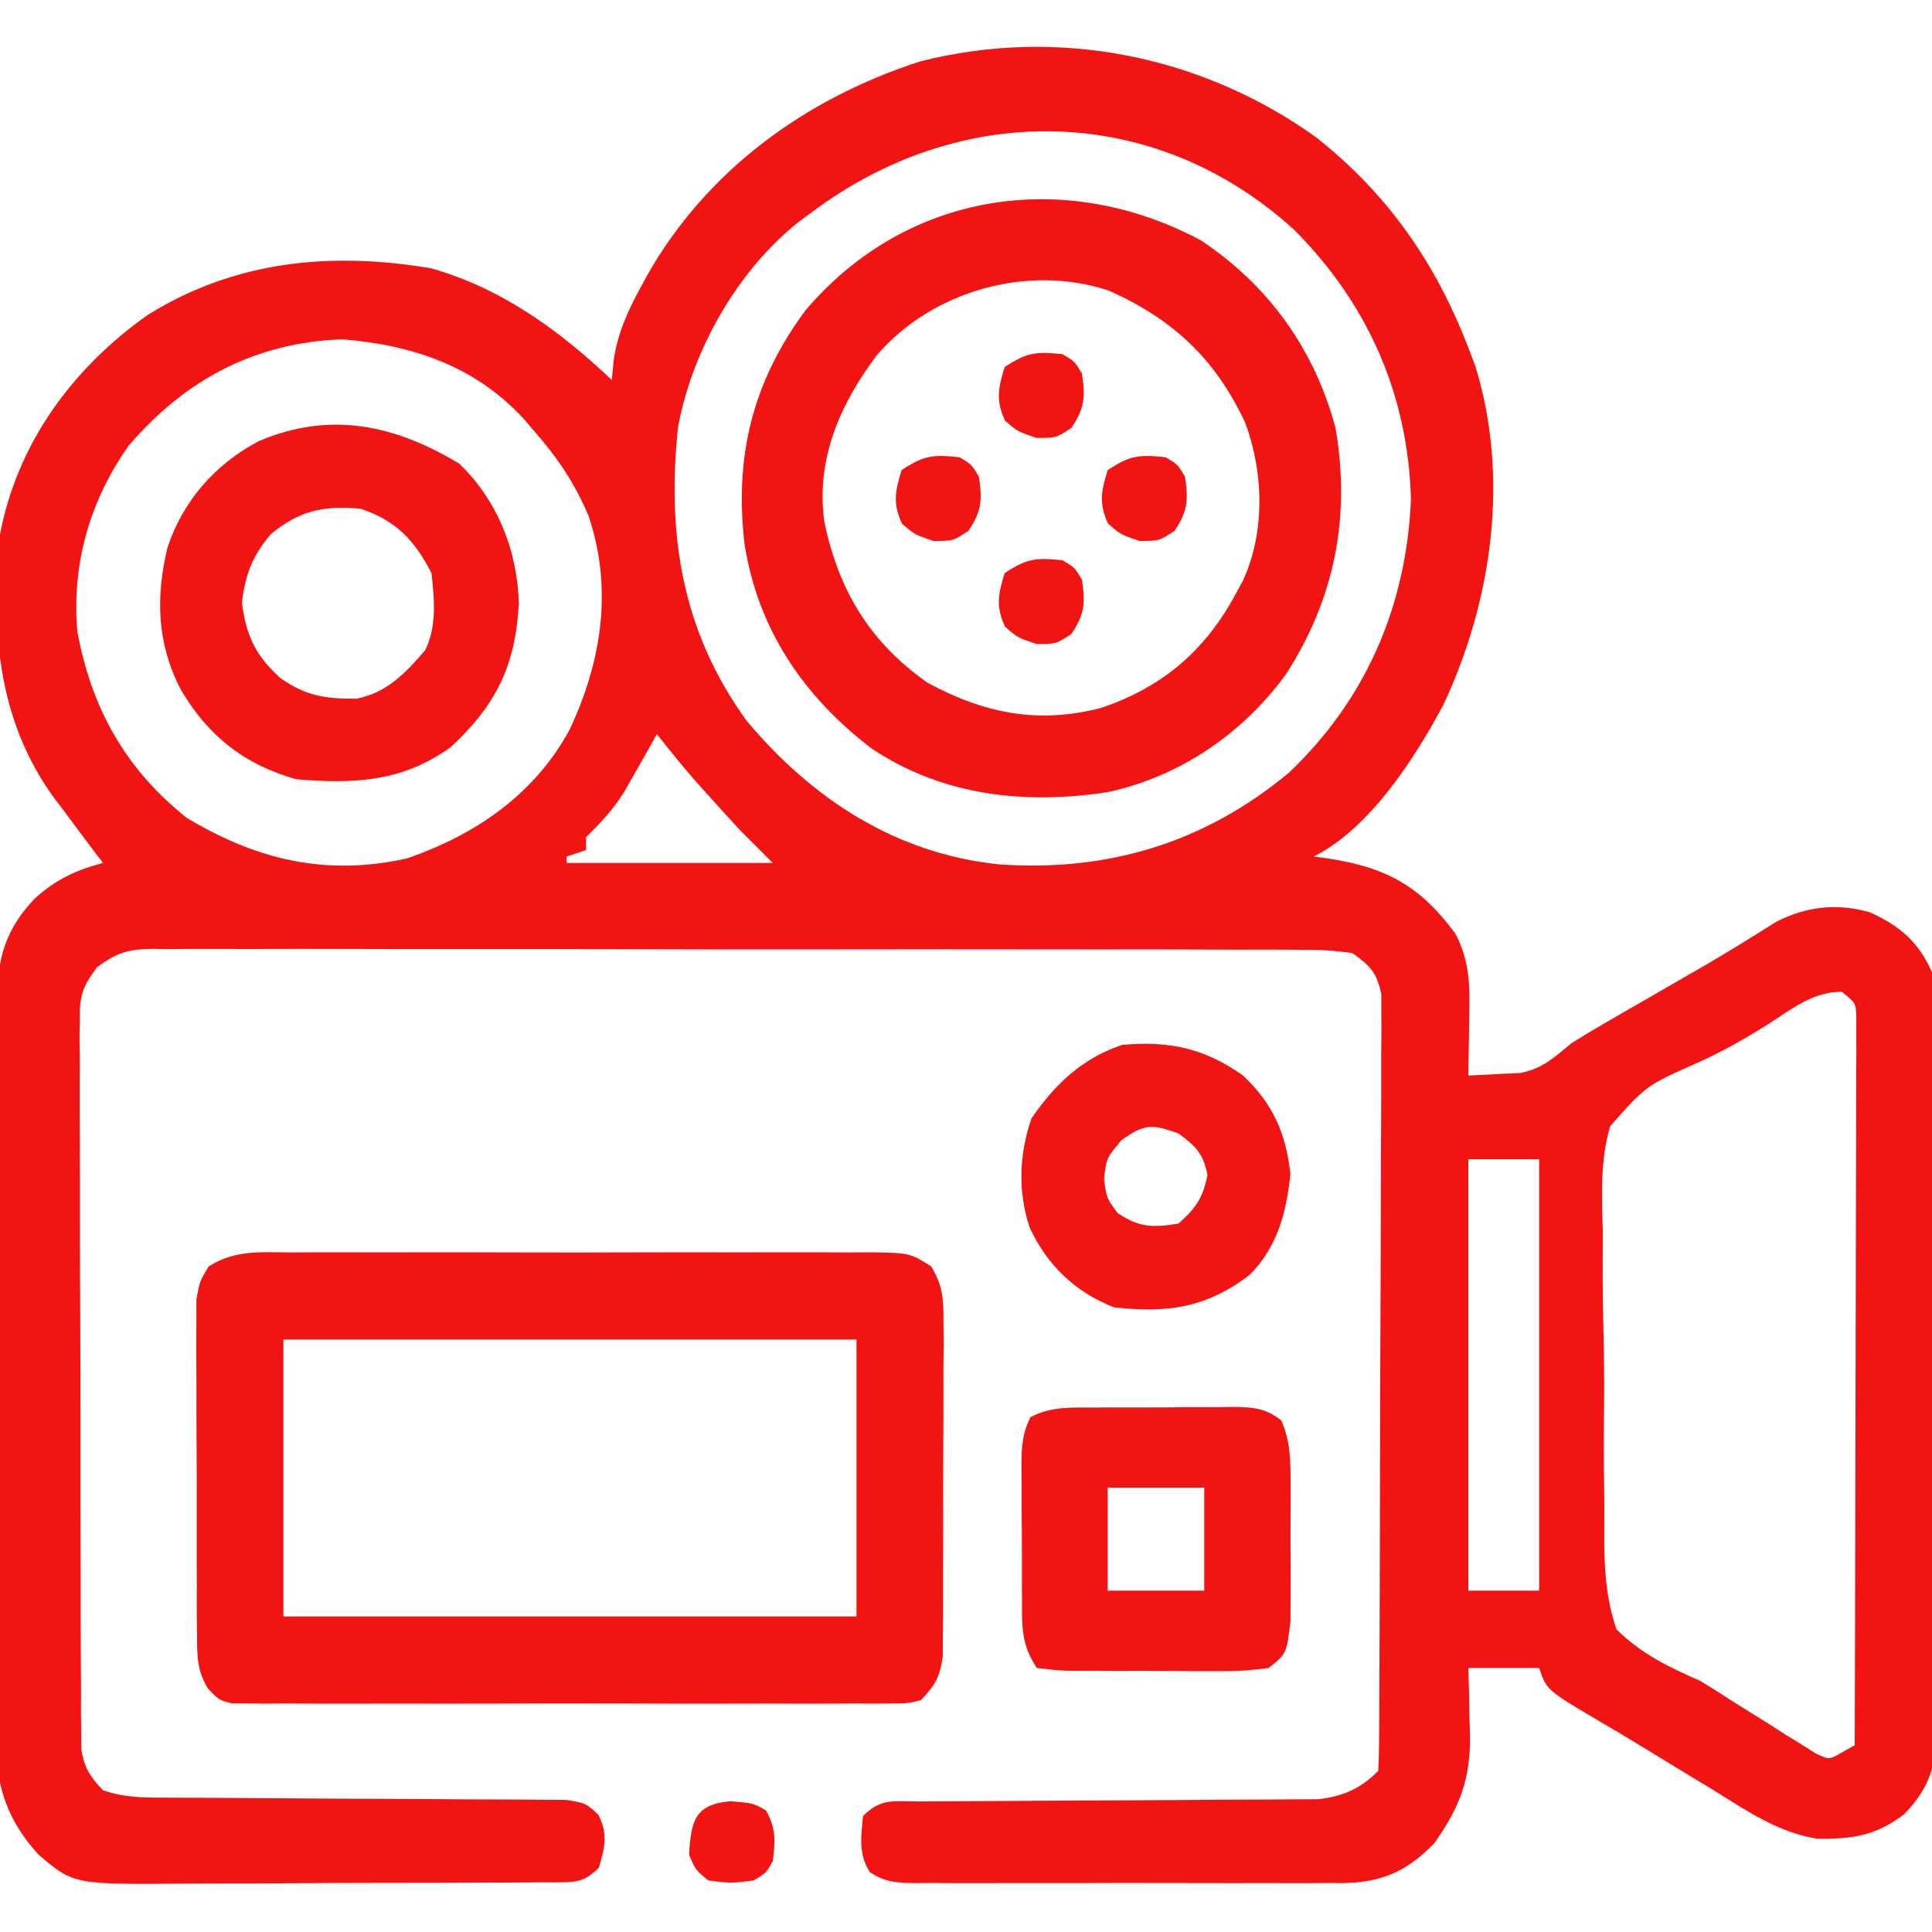 <svg xmlns="http://www.w3.org/2000/svg" width="300" height="300"><path d="M0 0 C11.112 8.79 18.575 19.489 23.629 32.676 C23.969 33.56 24.31 34.444 24.66 35.355 C30.083 52.678 27.344 71.883 19.816 87.988 C15.394 96.335 8.337 107.322 -0.371 111.676 C0.353 111.774 1.078 111.872 1.824 111.973 C10.934 113.382 16.174 116.251 21.629 123.676 C24.043 128.238 23.863 132.463 23.754 137.488 C23.745 138.277 23.736 139.065 23.727 139.877 C23.703 141.81 23.667 143.743 23.629 145.676 C25.359 145.615 27.088 145.526 28.816 145.426 C29.779 145.379 30.742 145.333 31.734 145.285 C35.298 144.535 36.819 142.966 39.629 140.676 C41.403 139.559 43.2 138.48 45.016 137.434 C46.037 136.842 47.059 136.25 48.111 135.641 C49.169 135.033 50.227 134.426 51.316 133.801 C53.404 132.596 55.491 131.39 57.578 130.184 C58.593 129.6 59.608 129.016 60.654 128.415 C64.274 126.299 67.831 124.09 71.374 121.848 C76.035 119.426 80.842 118.892 85.895 120.312 C90.503 122.335 93.614 124.961 95.629 129.676 C96.231 133.688 96.196 137.669 96.178 141.72 C96.188 142.929 96.199 144.138 96.209 145.384 C96.232 148.688 96.237 151.991 96.232 155.295 C96.23 158.058 96.24 160.821 96.249 163.585 C96.271 170.106 96.272 176.628 96.26 183.15 C96.248 189.866 96.273 196.582 96.315 203.299 C96.351 209.077 96.363 214.854 96.356 220.632 C96.353 224.078 96.358 227.524 96.386 230.97 C96.415 234.814 96.397 238.657 96.374 242.502 C96.389 243.636 96.404 244.77 96.42 245.939 C96.337 252.143 95.71 255.86 91.306 260.377 C86.963 263.74 83.142 264.287 77.741 264.18 C71.708 263.203 66.87 259.868 61.754 256.676 C60.605 255.981 59.454 255.288 58.303 254.597 C56.067 253.246 53.838 251.885 51.615 250.514 C49.121 248.979 46.615 247.479 44.086 246.004 C35.771 241.102 35.771 241.102 34.629 237.676 C30.999 237.676 27.369 237.676 23.629 237.676 C23.664 238.822 23.699 239.968 23.734 241.148 C23.763 242.678 23.79 244.208 23.816 245.738 C23.842 246.49 23.867 247.243 23.893 248.018 C23.982 254.878 22.343 259.267 18.316 264.926 C14.049 269.293 10.169 271.003 4.029 271.082 C2.989 271.073 2.989 271.073 1.927 271.064 C0.806 271.072 0.806 271.072 -0.337 271.08 C-2.79 271.093 -5.242 271.084 -7.695 271.074 C-9.406 271.076 -11.117 271.079 -12.827 271.083 C-16.404 271.087 -19.98 271.081 -23.557 271.067 C-28.144 271.05 -32.73 271.06 -37.317 271.078 C-40.845 271.088 -44.374 271.085 -47.902 271.077 C-49.594 271.075 -51.286 271.078 -52.977 271.085 C-55.338 271.092 -57.697 271.081 -60.057 271.064 C-60.757 271.07 -61.457 271.076 -62.178 271.082 C-64.999 271.045 -66.932 270.971 -69.309 269.374 C-71.086 266.533 -70.666 263.918 -70.371 260.676 C-67.523 257.828 -65.603 258.418 -61.614 258.405 C-60.572 258.397 -60.572 258.397 -59.509 258.389 C-57.999 258.378 -56.489 258.373 -54.978 258.371 C-52.587 258.367 -50.195 258.35 -47.803 258.33 C-41.002 258.275 -34.201 258.244 -27.4 258.219 C-23.242 258.204 -19.083 258.173 -14.925 258.135 C-13.341 258.123 -11.757 258.117 -10.173 258.117 C-7.954 258.117 -5.735 258.099 -3.516 258.076 C-2.254 258.071 -0.992 258.066 0.308 258.061 C4.175 257.612 6.856 256.449 9.629 253.676 C9.734 252.091 9.769 250.501 9.776 248.913 C9.783 247.882 9.79 246.852 9.798 245.79 C9.8 244.65 9.803 243.51 9.806 242.335 C9.816 240.545 9.816 240.545 9.826 238.718 C9.842 235.435 9.854 232.152 9.862 228.869 C9.867 226.819 9.873 224.768 9.88 222.718 C9.899 216.307 9.913 209.895 9.921 203.484 C9.931 196.077 9.957 188.671 9.998 181.264 C10.028 175.544 10.043 169.823 10.046 164.103 C10.048 160.684 10.057 157.266 10.082 153.847 C10.107 150.033 10.106 146.219 10.099 142.405 C10.112 141.271 10.124 140.137 10.138 138.968 C10.131 137.929 10.124 136.89 10.117 135.82 C10.12 134.467 10.12 134.467 10.124 133.086 C9.435 129.733 8.434 128.632 5.629 126.676 C2.915 126.281 0.605 126.131 -2.108 126.161 C-3.283 126.151 -3.283 126.151 -4.483 126.14 C-7.113 126.122 -9.741 126.132 -12.371 126.142 C-14.255 126.135 -16.139 126.127 -18.023 126.116 C-23.143 126.094 -28.263 126.097 -33.382 126.106 C-37.654 126.111 -41.926 126.103 -46.198 126.096 C-56.275 126.079 -66.352 126.083 -76.429 126.099 C-86.83 126.116 -97.231 126.1 -107.632 126.068 C-116.557 126.041 -125.483 126.034 -134.409 126.043 C-139.742 126.048 -145.074 126.045 -150.407 126.025 C-155.421 126.007 -160.435 126.012 -165.45 126.037 C-167.291 126.042 -169.132 126.039 -170.973 126.026 C-173.485 126.01 -175.995 126.025 -178.508 126.048 C-179.602 126.03 -179.602 126.03 -180.719 126.012 C-184.502 126.081 -186.267 126.598 -189.324 128.892 C-191.546 131.914 -191.996 133.158 -191.993 136.844 C-192.004 137.863 -192.015 138.882 -192.027 139.932 C-192.007 141.593 -192.007 141.593 -191.986 143.287 C-191.992 144.462 -191.997 145.636 -192.003 146.846 C-192.013 150.059 -192 153.271 -191.977 156.484 C-191.957 159.85 -191.963 163.215 -191.965 166.581 C-191.965 172.231 -191.945 177.88 -191.913 183.53 C-191.876 190.06 -191.867 196.589 -191.874 203.119 C-191.881 209.405 -191.87 215.691 -191.85 221.977 C-191.842 224.65 -191.84 227.324 -191.841 229.997 C-191.839 233.729 -191.818 237.461 -191.791 241.194 C-191.794 242.303 -191.797 243.412 -191.8 244.555 C-191.789 245.571 -191.777 246.588 -191.766 247.635 C-191.76 248.958 -191.76 248.958 -191.754 250.308 C-191.286 253.202 -190.38 254.564 -188.371 256.676 C-184.885 257.838 -182.148 257.807 -178.469 257.818 C-177.771 257.821 -177.073 257.825 -176.354 257.828 C-174.84 257.836 -173.326 257.841 -171.811 257.844 C-169.416 257.852 -167.021 257.867 -164.625 257.886 C-157.815 257.938 -151.005 257.986 -144.194 258.002 C-140.028 258.012 -135.862 258.041 -131.696 258.083 C-130.108 258.095 -128.519 258.1 -126.931 258.098 C-124.711 258.096 -122.493 258.118 -120.273 258.146 C-118.378 258.155 -118.378 258.155 -116.445 258.164 C-113.371 258.676 -113.371 258.676 -111.428 260.514 C-109.935 263.568 -110.463 265.463 -111.371 268.676 C-113.8 271.105 -115.101 270.925 -118.418 270.969 C-119.118 270.968 -119.818 270.967 -120.54 270.966 C-121.278 270.973 -122.016 270.98 -122.777 270.987 C-125.228 271.006 -127.678 271.01 -130.129 271.012 C-131.833 271.018 -133.538 271.025 -135.242 271.032 C-138.821 271.044 -142.401 271.048 -145.98 271.046 C-150.554 271.046 -155.126 271.073 -159.699 271.108 C-163.223 271.13 -166.748 271.134 -170.272 271.133 C-171.957 271.136 -173.642 271.144 -175.326 271.16 C-192.933 271.307 -192.933 271.307 -198.371 266.676 C-204.587 259.86 -205.232 253.698 -205.116 244.74 C-205.123 243.472 -205.13 242.204 -205.138 240.898 C-205.157 237.445 -205.138 233.994 -205.111 230.541 C-205.088 226.916 -205.097 223.29 -205.101 219.664 C-205.102 213.58 -205.08 207.496 -205.043 201.412 C-205.001 194.39 -204.994 187.369 -205.007 180.347 C-205.018 173.573 -205.007 166.799 -204.984 160.025 C-204.975 157.151 -204.973 154.276 -204.977 151.401 C-204.982 147.385 -204.953 143.369 -204.92 139.353 C-204.925 138.167 -204.93 136.982 -204.935 135.76 C-204.842 128.477 -204.166 123.673 -198.995 118.226 C-195.747 115.273 -192.585 113.779 -188.371 112.676 C-188.916 111.966 -188.916 111.966 -189.473 111.242 C-191.126 109.068 -192.749 106.873 -194.371 104.676 C-194.897 103.99 -195.423 103.304 -195.965 102.598 C-204.853 90.354 -205.774 76.321 -204.371 61.676 C-201.669 47.435 -193.062 35.805 -181.426 27.574 C-167.874 19.152 -153.042 17.729 -137.484 20.324 C-126.46 23.436 -117.615 29.905 -109.371 37.676 C-109.276 36.669 -109.18 35.662 -109.082 34.625 C-108.488 30.536 -106.955 27.099 -104.996 23.488 C-104.647 22.841 -104.297 22.194 -103.937 21.527 C-94.647 5.104 -79.308 -6.021 -61.504 -11.781 C-40.161 -17.215 -17.776 -12.738 0 0 Z M-78.371 11.676 C-78.986 12.126 -79.601 12.576 -80.234 13.039 C-89.803 20.571 -96.882 33.022 -99.086 44.984 C-100.855 61.684 -98.49 76.795 -88.371 90.676 C-78.175 102.802 -65.228 111.249 -49.204 112.899 C-32.318 114.06 -17.386 109.589 -4.246 98.676 C7.737 87.304 14.005 72.776 14.719 56.277 C14.312 39.983 7.987 25.745 -3.477 14.305 C-25.164 -5.392 -55.256 -5.717 -78.371 11.676 Z M-184.391 47.883 C-190.434 56.405 -193.255 66.3 -192.371 76.676 C-190.182 88.64 -184.932 98.047 -175.371 105.676 C-164.501 112.19 -153.843 114.756 -141.258 111.992 C-130.551 108.343 -121.276 101.969 -115.863 91.859 C-110.933 81.281 -109.17 70.073 -112.996 58.738 C-115.093 53.772 -117.818 49.709 -121.371 45.676 C-121.896 45.058 -122.42 44.441 -122.961 43.805 C-130.511 35.544 -140.27 32.258 -151.184 31.363 C-164.767 31.822 -175.668 37.678 -184.391 47.883 Z M-102.371 92.676 C-102.83 93.496 -103.289 94.315 -103.762 95.16 C-104.375 96.238 -104.989 97.315 -105.621 98.426 C-106.224 99.493 -106.828 100.56 -107.449 101.66 C-109.21 104.423 -111.052 106.397 -113.371 108.676 C-113.371 109.336 -113.371 109.996 -113.371 110.676 C-114.361 111.006 -115.351 111.336 -116.371 111.676 C-116.371 112.006 -116.371 112.336 -116.371 112.676 C-105.811 112.676 -95.251 112.676 -84.371 112.676 C-86.021 111.026 -87.671 109.376 -89.371 107.676 C-90.905 106.021 -92.426 104.354 -93.934 102.676 C-94.677 101.851 -95.421 101.026 -96.188 100.176 C-98.324 97.73 -100.362 95.227 -102.371 92.676 Z M70.128 137.745 C66.556 139.991 63.024 142.008 59.167 143.724 C51.233 147.248 51.233 147.248 45.649 153.559 C44.089 158.899 44.345 164.364 44.512 169.871 C44.51 171.631 44.503 173.391 44.491 175.152 C44.484 178.827 44.536 182.496 44.632 186.17 C44.752 190.866 44.737 195.549 44.68 200.245 C44.649 203.875 44.681 207.502 44.734 211.132 C44.752 212.861 44.753 214.591 44.735 216.32 C44.703 221.724 44.897 226.526 46.629 231.676 C50.581 235.542 54.563 237.446 59.629 239.676 C61.483 240.803 63.322 241.957 65.133 243.152 C66.819 244.202 68.505 245.252 70.191 246.301 C71.484 247.13 71.484 247.13 72.803 247.977 C73.634 248.488 74.464 249 75.32 249.527 C76.055 249.99 76.789 250.452 77.545 250.928 C79.658 251.958 79.658 251.958 81.759 250.723 C82.685 250.204 82.685 250.204 83.629 249.676 C83.676 234.716 83.711 219.757 83.733 204.797 C83.743 197.851 83.757 190.906 83.78 183.96 C83.802 177.262 83.813 170.564 83.819 163.866 C83.822 161.306 83.83 158.745 83.84 156.185 C83.855 152.61 83.857 149.035 83.856 145.459 C83.863 144.391 83.87 143.323 83.878 142.223 C83.875 141.252 83.872 140.282 83.869 139.282 C83.872 138.013 83.872 138.013 83.875 136.718 C83.815 134.45 83.815 134.45 81.629 132.676 C77.08 132.676 73.867 135.364 70.128 137.745 Z M23.629 158.676 C23.629 180.786 23.629 202.896 23.629 225.676 C27.259 225.676 30.889 225.676 34.629 225.676 C34.629 203.566 34.629 181.456 34.629 158.676 C30.999 158.676 27.369 158.676 23.629 158.676 Z " fill="#F21313" transform="translate(204.371,21.324)"></path><path d="M0 0 C1.557 -0.011 1.557 -0.011 3.145 -0.021 C6.578 -0.039 10.01 -0.027 13.443 -0.014 C15.827 -0.016 18.211 -0.02 20.594 -0.025 C25.591 -0.031 30.588 -0.023 35.584 -0.004 C41.994 0.019 48.403 0.006 54.813 -0.018 C59.735 -0.033 64.657 -0.028 69.58 -0.018 C71.943 -0.015 74.307 -0.018 76.67 -0.028 C79.972 -0.038 83.273 -0.022 86.574 0 C87.554 -0.008 88.534 -0.016 89.544 -0.025 C96.063 0.057 96.063 0.057 99.394 2.176 C101.16 5.145 101.288 7.056 101.289 10.508 C101.298 11.716 101.308 12.924 101.317 14.169 C101.306 15.47 101.295 16.771 101.283 18.111 C101.283 19.464 101.285 20.816 101.288 22.168 C101.289 25 101.276 27.83 101.254 30.662 C101.225 34.287 101.228 37.911 101.241 41.536 C101.248 44.328 101.24 47.119 101.227 49.911 C101.221 51.896 101.225 53.881 101.23 55.867 C101.217 57.075 101.204 58.283 101.191 59.527 C101.186 60.59 101.18 61.653 101.175 62.748 C100.725 65.963 99.999 67.176 97.787 69.518 C95.724 70.021 95.724 70.021 93.308 70.026 C92.392 70.037 91.475 70.048 90.53 70.06 C89.526 70.052 88.522 70.043 87.488 70.035 C86.43 70.042 85.371 70.049 84.28 70.056 C80.772 70.074 77.264 70.062 73.756 70.049 C71.324 70.052 68.891 70.055 66.459 70.06 C61.358 70.066 56.257 70.058 51.156 70.039 C44.608 70.016 38.061 70.029 31.514 70.053 C26.49 70.068 21.466 70.063 16.443 70.053 C14.028 70.05 11.614 70.053 9.199 70.063 C5.828 70.073 2.457 70.057 -0.914 70.035 C-2.42 70.047 -2.42 70.047 -3.956 70.06 C-4.873 70.048 -5.79 70.037 -6.734 70.026 C-7.531 70.024 -8.329 70.022 -9.15 70.021 C-11.213 69.518 -11.213 69.518 -12.969 67.659 C-14.614 64.827 -14.6 62.795 -14.617 59.527 C-14.63 58.319 -14.642 57.111 -14.655 55.867 C-14.652 54.565 -14.65 53.264 -14.646 51.924 C-14.651 50.571 -14.656 49.219 -14.662 47.867 C-14.671 45.036 -14.669 42.205 -14.659 39.374 C-14.647 35.748 -14.668 32.124 -14.697 28.499 C-14.715 25.707 -14.715 22.916 -14.709 20.124 C-14.709 18.139 -14.726 16.154 -14.743 14.169 C-14.734 12.961 -14.724 11.752 -14.715 10.508 C-14.714 9.445 -14.714 8.382 -14.714 7.287 C-14.213 4.518 -14.213 4.518 -12.82 2.176 C-8.725 -0.429 -4.757 -0.039 0 0 Z M-1.213 13.518 C-1.213 27.708 -1.213 41.898 -1.213 56.518 C28.157 56.518 57.527 56.518 87.787 56.518 C87.787 42.328 87.787 28.138 87.787 13.518 C58.417 13.518 29.047 13.518 -1.213 13.518 Z " fill="#F21313" transform="translate(45.213,194.482)"></path><path d="M0 0 C10.543 7.002 17.637 16.904 20.922 29.129 C23.307 42.919 20.796 55.724 13.168 67.48 C6.447 76.647 -3.264 83.287 -14.453 85.691 C-27.312 87.657 -40.073 86.278 -51.09 78.934 C-61.696 70.848 -68.827 60.334 -70.863 47.008 C-72.4 33.429 -69.575 21.979 -61.41 10.926 C-45.779 -7.555 -21.137 -11.275 0 0 Z M-50.328 17.883 C-56.033 25.478 -59.787 34.042 -58.453 43.691 C-56.251 54.341 -51.399 62.397 -42.453 68.691 C-33.658 73.465 -25.33 75.148 -15.516 72.629 C-5.907 69.416 0.84 63.593 5.547 54.691 C5.886 54.066 6.225 53.441 6.574 52.797 C10.024 45.245 9.755 36.071 6.922 28.379 C2.307 18.459 -4.277 12.281 -14.266 7.816 C-26.884 3.635 -41.739 7.845 -50.328 17.883 Z " fill="#F21313" transform="translate(186.453,37.309)"></path><path d="M0 0 C5.977 5.716 9.051 13.61 9.25 21.75 C8.725 31.321 5.754 37.456 -1.312 44 C-8.768 49.401 -16.341 49.768 -25.312 49 C-33.387 46.725 -39.017 42.262 -43.242 35.074 C-46.949 27.891 -47.159 20.759 -45.312 13.062 C-42.922 5.78 -37.9 0.067 -31.125 -3.5 C-20.109 -8.206 -10.026 -6.053 0 0 Z M-29.312 11 C-32.131 14.349 -33.217 17.22 -33.75 21.562 C-33.093 26.727 -31.625 29.816 -27.75 33.312 C-23.717 36.104 -20.86 36.506 -15.996 36.492 C-11.294 35.63 -8.364 32.522 -5.312 29 C-3.458 25.29 -3.858 21.049 -4.312 17 C-6.926 11.867 -9.852 8.82 -15.312 7 C-21.058 6.448 -24.93 7.311 -29.312 11 Z " fill="#F21313" transform="translate(71.312,72)"></path><path d="M0 0 C0.766 -0.005 1.531 -0.01 2.32 -0.016 C3.937 -0.022 5.554 -0.021 7.171 -0.012 C9.648 -0.004 12.122 -0.033 14.598 -0.064 C16.169 -0.066 17.741 -0.065 19.312 -0.062 C20.053 -0.074 20.794 -0.085 21.557 -0.097 C24.664 -0.054 26.656 0.032 29.122 2.011 C30.54 5.331 30.545 8.076 30.555 11.684 C30.558 12.379 30.56 13.074 30.563 13.79 C30.565 15.256 30.56 16.722 30.547 18.188 C30.531 20.426 30.547 22.663 30.566 24.902 C30.564 26.329 30.561 27.757 30.555 29.184 C30.551 30.478 30.548 31.772 30.544 33.105 C29.949 38.209 29.949 38.209 27.156 40.434 C24.326 40.827 21.888 40.971 19.059 40.93 C18.269 40.931 17.478 40.933 16.664 40.934 C14.996 40.932 13.327 40.921 11.659 40.9 C9.099 40.871 6.542 40.88 3.982 40.893 C2.362 40.886 0.742 40.878 -0.879 40.867 C-2.03 40.872 -2.03 40.872 -3.205 40.876 C-5.36 40.838 -5.36 40.838 -8.844 40.434 C-11.277 36.783 -11.15 34.031 -11.145 29.809 C-11.149 29.065 -11.153 28.322 -11.158 27.556 C-11.163 25.986 -11.164 24.416 -11.159 22.846 C-11.156 20.442 -11.18 18.04 -11.205 15.637 C-11.207 14.111 -11.208 12.585 -11.207 11.059 C-11.221 9.98 -11.221 9.98 -11.235 8.88 C-11.209 6.136 -11.11 3.935 -9.811 1.484 C-6.677 -0.189 -3.468 -0.014 0 0 Z M2.156 12.434 C2.156 17.714 2.156 22.994 2.156 28.434 C7.106 28.434 12.056 28.434 17.156 28.434 C17.156 23.154 17.156 17.874 17.156 12.434 C12.206 12.434 7.256 12.434 2.156 12.434 Z " fill="#F21313" transform="translate(169.844,218.566)"></path><path d="M0 0 C4.676 4.403 6.645 8.922 7.375 15.25 C6.784 21.164 5.364 26.64 1.059 30.938 C-5.629 36.061 -11.654 36.941 -20 36 C-25.988 33.676 -30.36 29.511 -33.082 23.684 C-34.989 18.109 -34.754 12.144 -32.812 6.625 C-29.156 1.33 -24.924 -2.692 -18.75 -4.75 C-11.485 -5.41 -5.95 -4.234 0 0 Z M-18.875 10.062 C-21.195 12.826 -21.195 12.826 -21.562 16.062 C-21.185 19.049 -21.185 19.049 -19.438 21.375 C-16.041 23.639 -13.999 23.643 -10 23 C-7.305 20.581 -6.194 18.992 -5.5 15.438 C-6.181 12.116 -7.283 11.002 -10 9 C-14.099 7.517 -15.287 7.488 -18.875 10.062 Z " fill="#F21313" transform="translate(193,167)"></path><path d="M0 0 C1.875 1.125 1.875 1.125 3 3 C3.544 6.653 3.438 8.343 1.375 11.438 C-1 13 -1 13 -4.062 13 C-7 12 -7 12 -8.938 10.312 C-10.396 7.138 -10.005 5.301 -9 2 C-5.531 -0.313 -4.078 -0.425 0 0 Z " fill="#F21313" transform="translate(165,87)"></path><path d="M0 0 C1.875 1.125 1.875 1.125 3 3 C3.544 6.653 3.438 8.343 1.375 11.438 C-1 13 -1 13 -4.062 13 C-7 12 -7 12 -8.938 10.312 C-10.396 7.138 -10.005 5.301 -9 2 C-5.531 -0.313 -4.078 -0.425 0 0 Z " fill="#F21313" transform="translate(149,71)"></path><path d="M0 0 C1.875 1.125 1.875 1.125 3 3 C3.544 6.653 3.438 8.343 1.375 11.438 C-1 13 -1 13 -4.062 13 C-7 12 -7 12 -8.938 10.312 C-10.396 7.138 -10.005 5.301 -9 2 C-5.531 -0.313 -4.078 -0.425 0 0 Z " fill="#F21313" transform="translate(165,55)"></path><path d="M0 0 C1.875 1.125 1.875 1.125 3 3 C3.544 6.653 3.438 8.343 1.375 11.438 C-1 13 -1 13 -4.062 13 C-7 12 -7 12 -8.938 10.312 C-10.396 7.138 -10.005 5.301 -9 2 C-5.531 -0.313 -4.078 -0.425 0 0 Z " fill="#F21313" transform="translate(181,71)"></path><path d="M0 0 C3.562 0.312 3.562 0.312 5.5 1.438 C7.067 4.202 6.952 6.194 6.562 9.312 C5.5 11.188 5.5 11.188 3.562 12.312 C0.062 12.75 0.062 12.75 -3.438 12.312 C-5.438 10.688 -5.438 10.688 -6.438 8.312 C-6.124 3.083 -5.611 0.51 0 0 Z " fill="#F21313" transform="translate(113.438,279.688)"></path></svg>